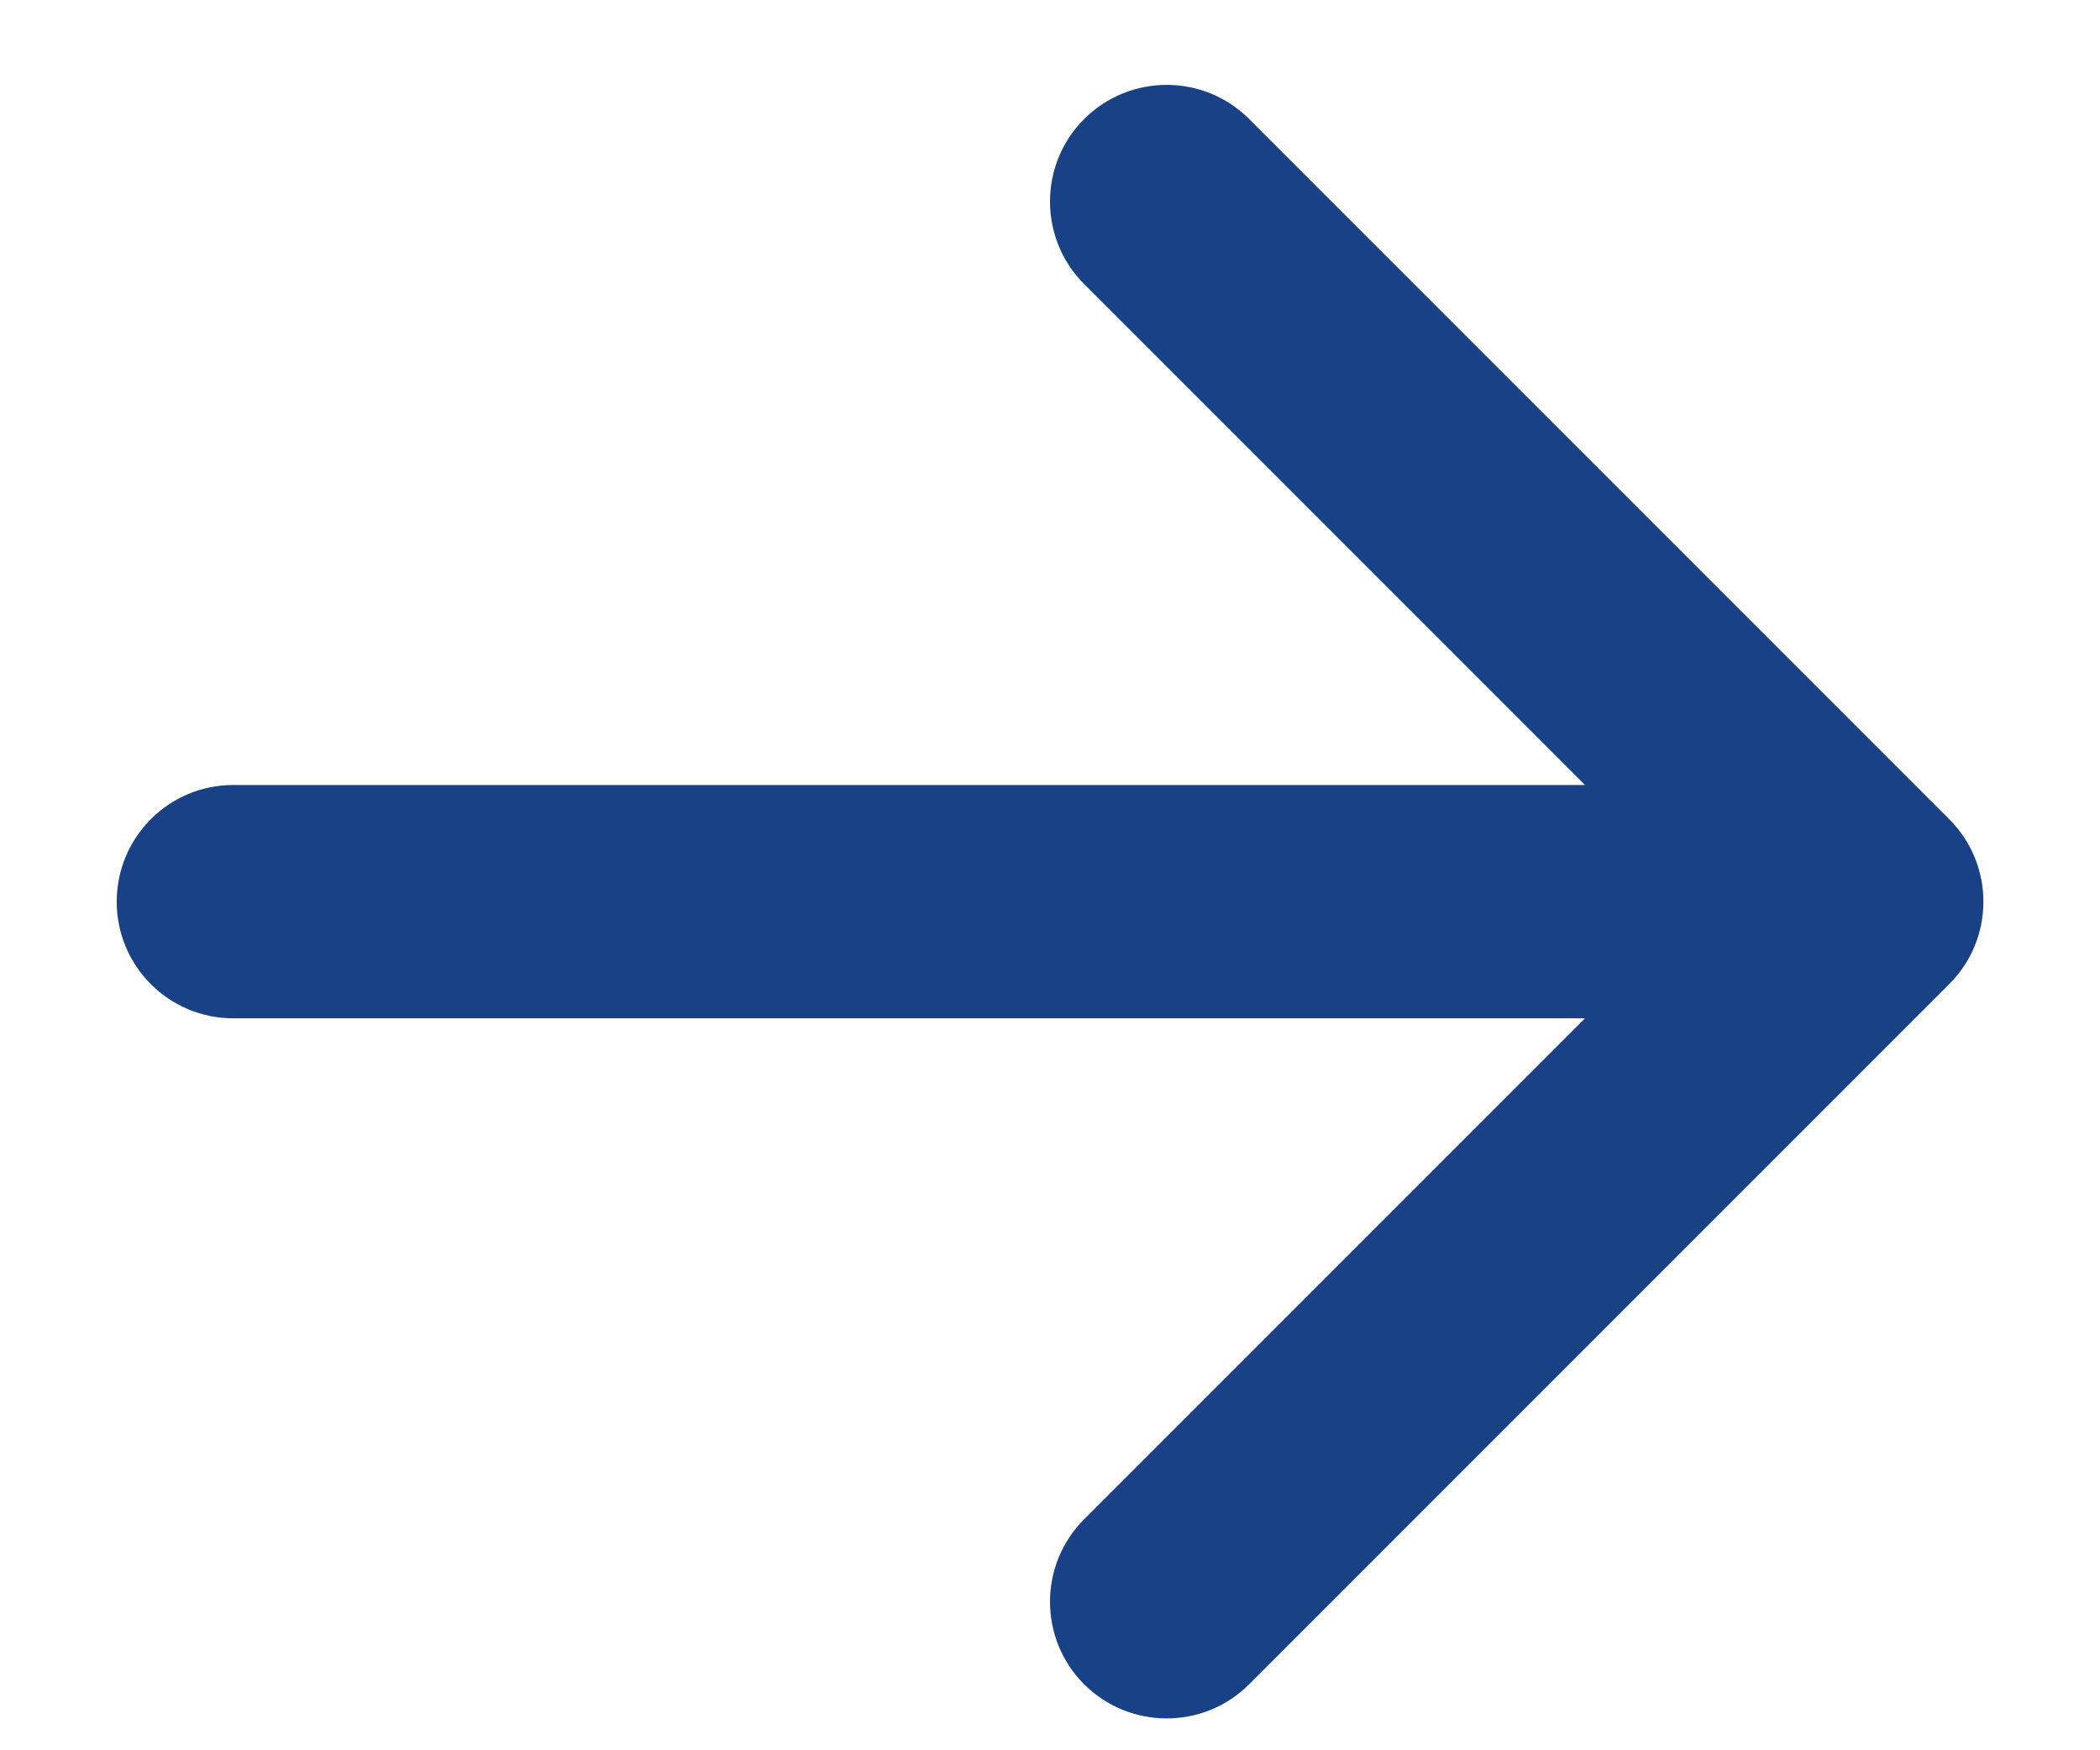 <svg width="12" height="10" viewBox="0 0 12 10" fill="none" xmlns="http://www.w3.org/2000/svg">
<path fill-rule="evenodd" clip-rule="evenodd" d="M6.195 0.68C6.456 0.42 6.878 0.42 7.138 0.68L11.138 4.68C11.399 4.94 11.399 5.363 11.138 5.623L7.138 9.623C6.878 9.883 6.456 9.883 6.195 9.623C5.935 9.363 5.935 8.94 6.195 8.68L9.057 5.818L1.333 5.818C0.965 5.818 0.667 5.52 0.667 5.152C0.667 4.783 0.965 4.485 1.333 4.485L9.057 4.485L6.195 1.623C5.935 1.363 5.935 0.94 6.195 0.68Z" fill="#194185"/>
</svg>
